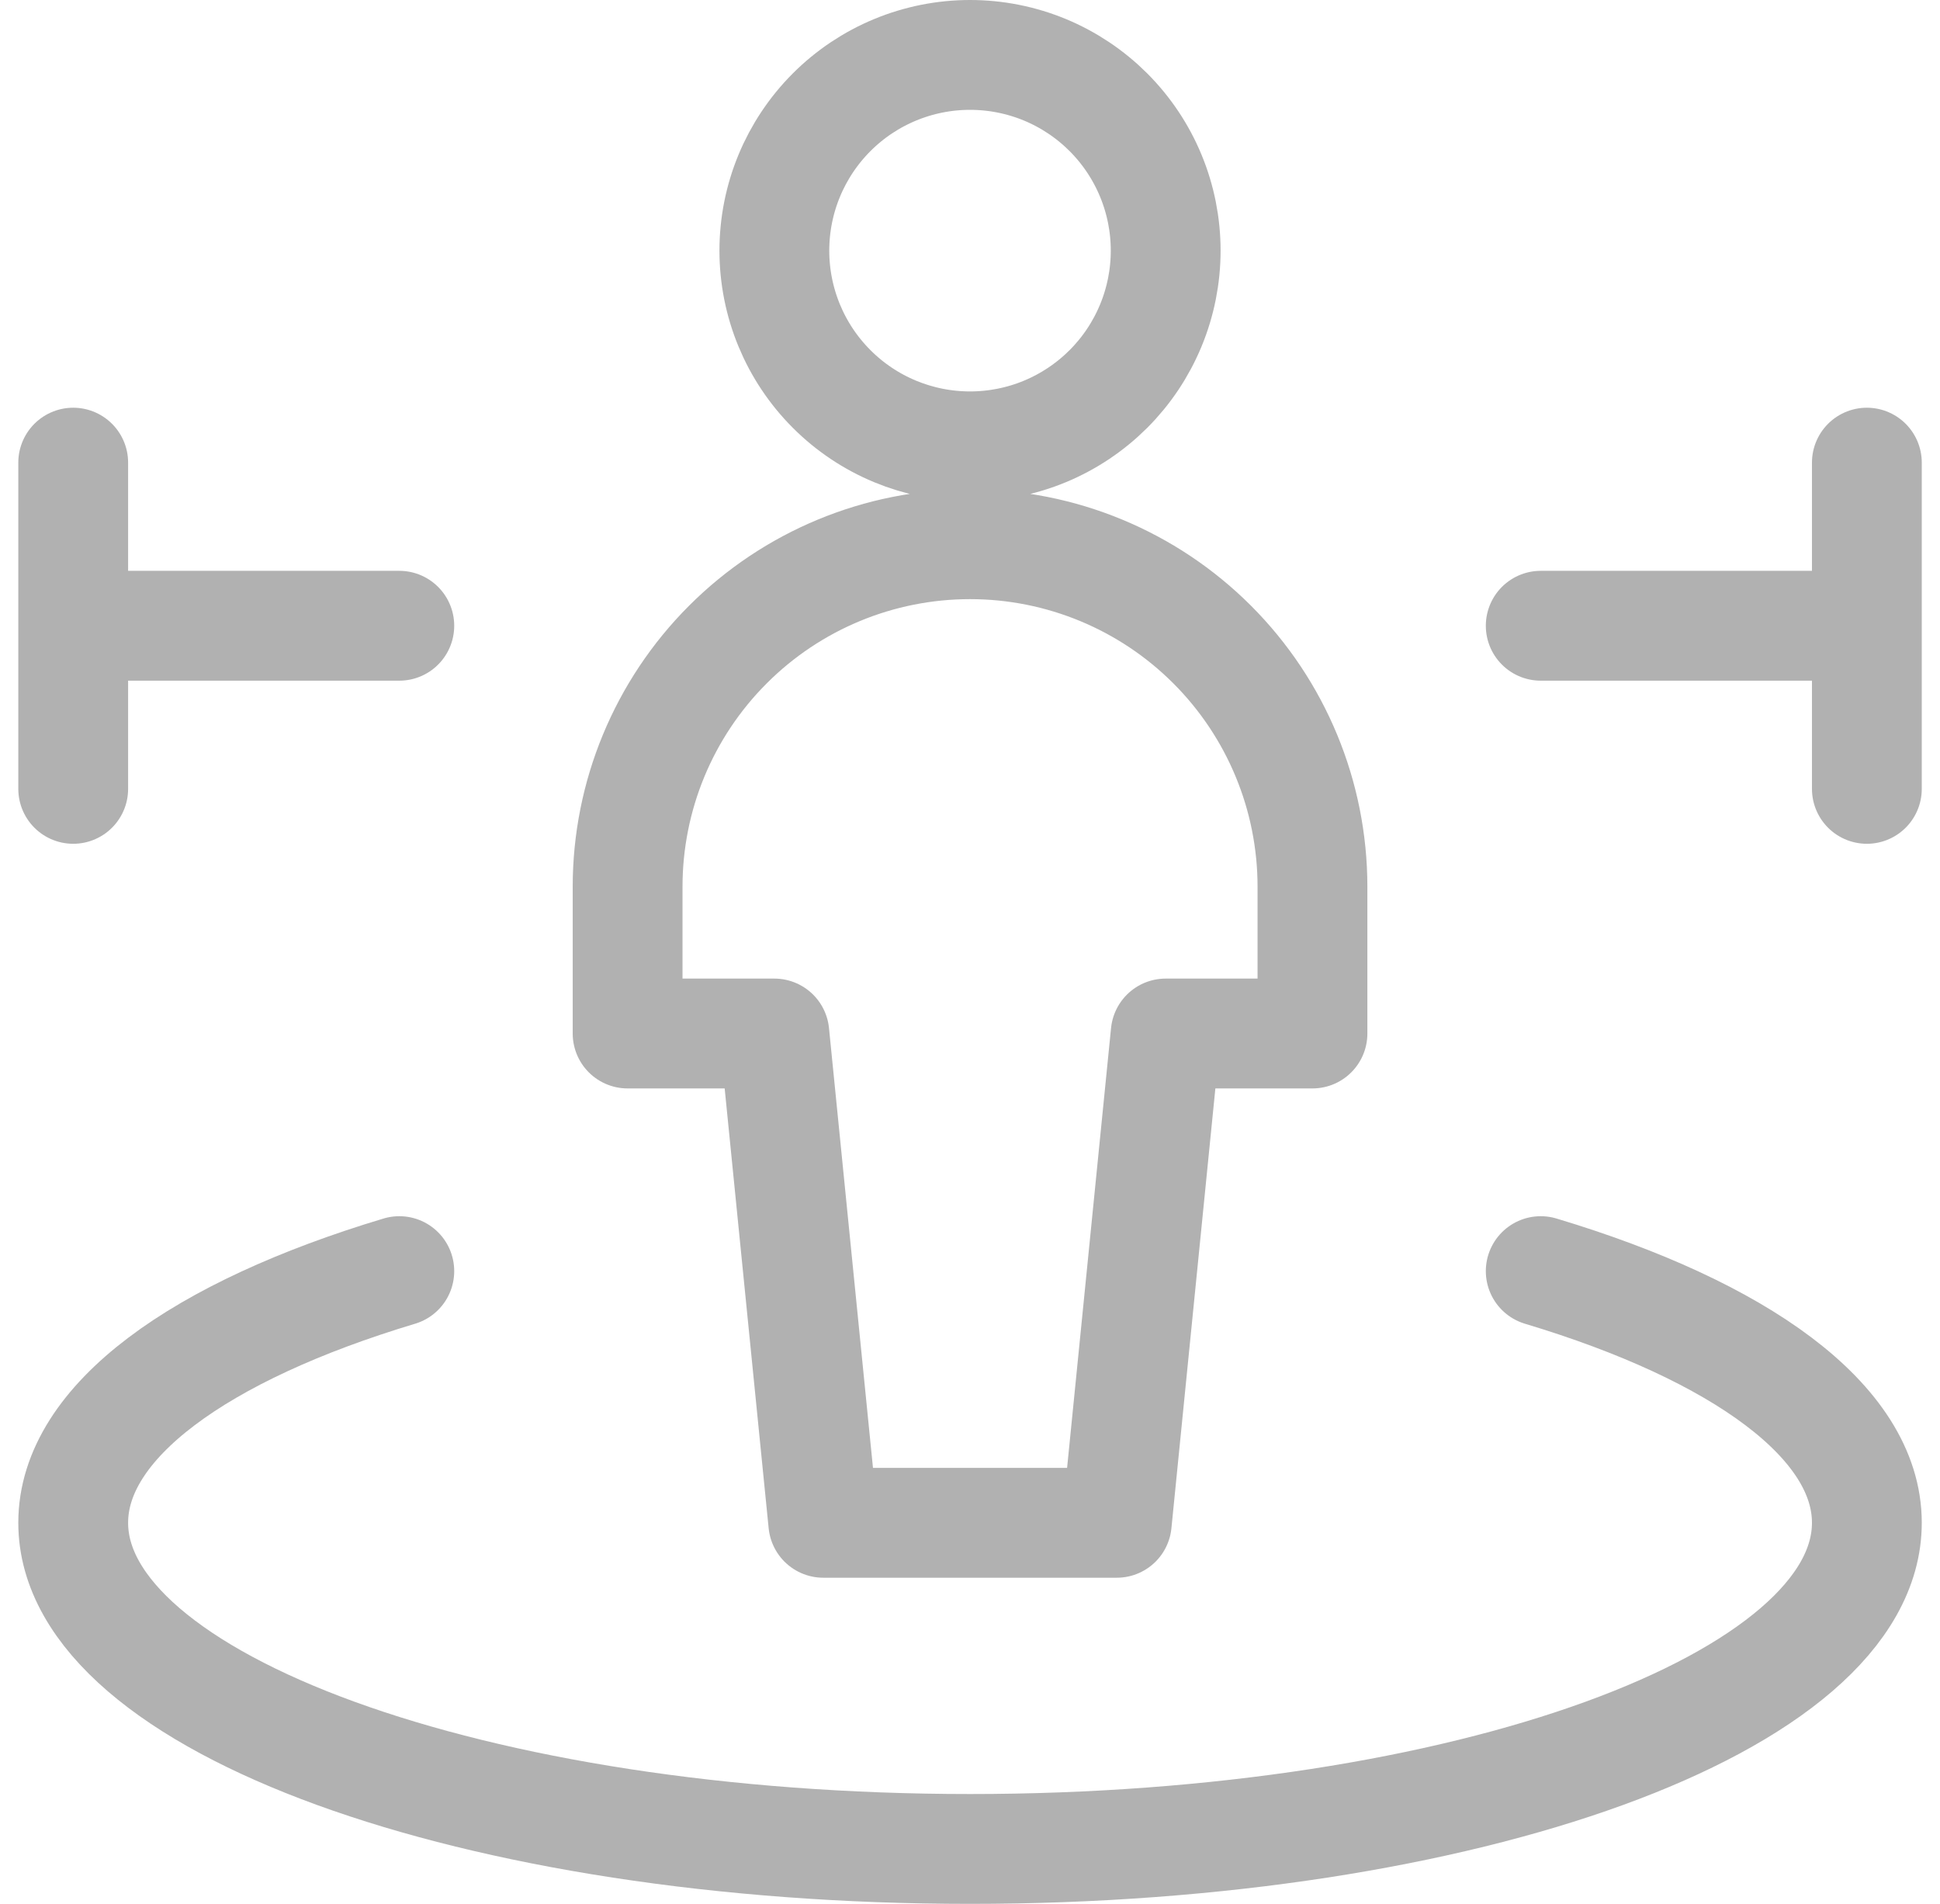 <svg width="53" height="52" viewBox="0 0 53 52" fill="none" xmlns="http://www.w3.org/2000/svg">
<path d="M2 12.636V21.546M10.909 17.091H2M51.002 12.636V21.546M42.092 17.091H51.002M26.501 12.191C27.203 12.191 27.898 12.053 28.547 11.784C29.195 11.515 29.784 11.121 30.281 10.625C30.777 10.129 31.171 9.539 31.439 8.891C31.708 8.242 31.846 7.547 31.846 6.845C31.846 6.143 31.708 5.448 31.439 4.799C31.171 4.151 30.777 3.562 30.281 3.065C29.784 2.569 29.195 2.175 28.547 1.906C27.898 1.638 27.203 1.5 26.501 1.5C25.083 1.5 23.723 2.063 22.721 3.065C21.718 4.068 21.155 5.427 21.155 6.845C21.155 8.263 21.718 9.623 22.721 10.625C23.723 11.628 25.083 12.191 26.501 12.191ZM35.856 24.218C35.856 21.737 34.87 19.358 33.116 17.604C31.361 15.849 28.982 14.864 26.501 14.864C24.02 14.864 21.64 15.849 19.886 17.604C18.131 19.358 17.146 21.737 17.146 24.218V28.228H21.155L22.492 41.592H30.51L31.846 28.228H35.856V24.218Z" stroke="#B1B1B1" stroke-width="3" stroke-linecap="round" stroke-linejoin="round"/>
<path d="M10.909 34.718C5.468 36.352 2 38.825 2 41.591C2 46.511 12.97 50.5 26.501 50.5C40.032 50.5 51.002 46.511 51.002 41.591C51.002 38.825 47.534 36.352 42.092 34.718" stroke="#B1B1B1" stroke-width="3" stroke-linecap="round" stroke-linejoin="round"/>
</svg>
